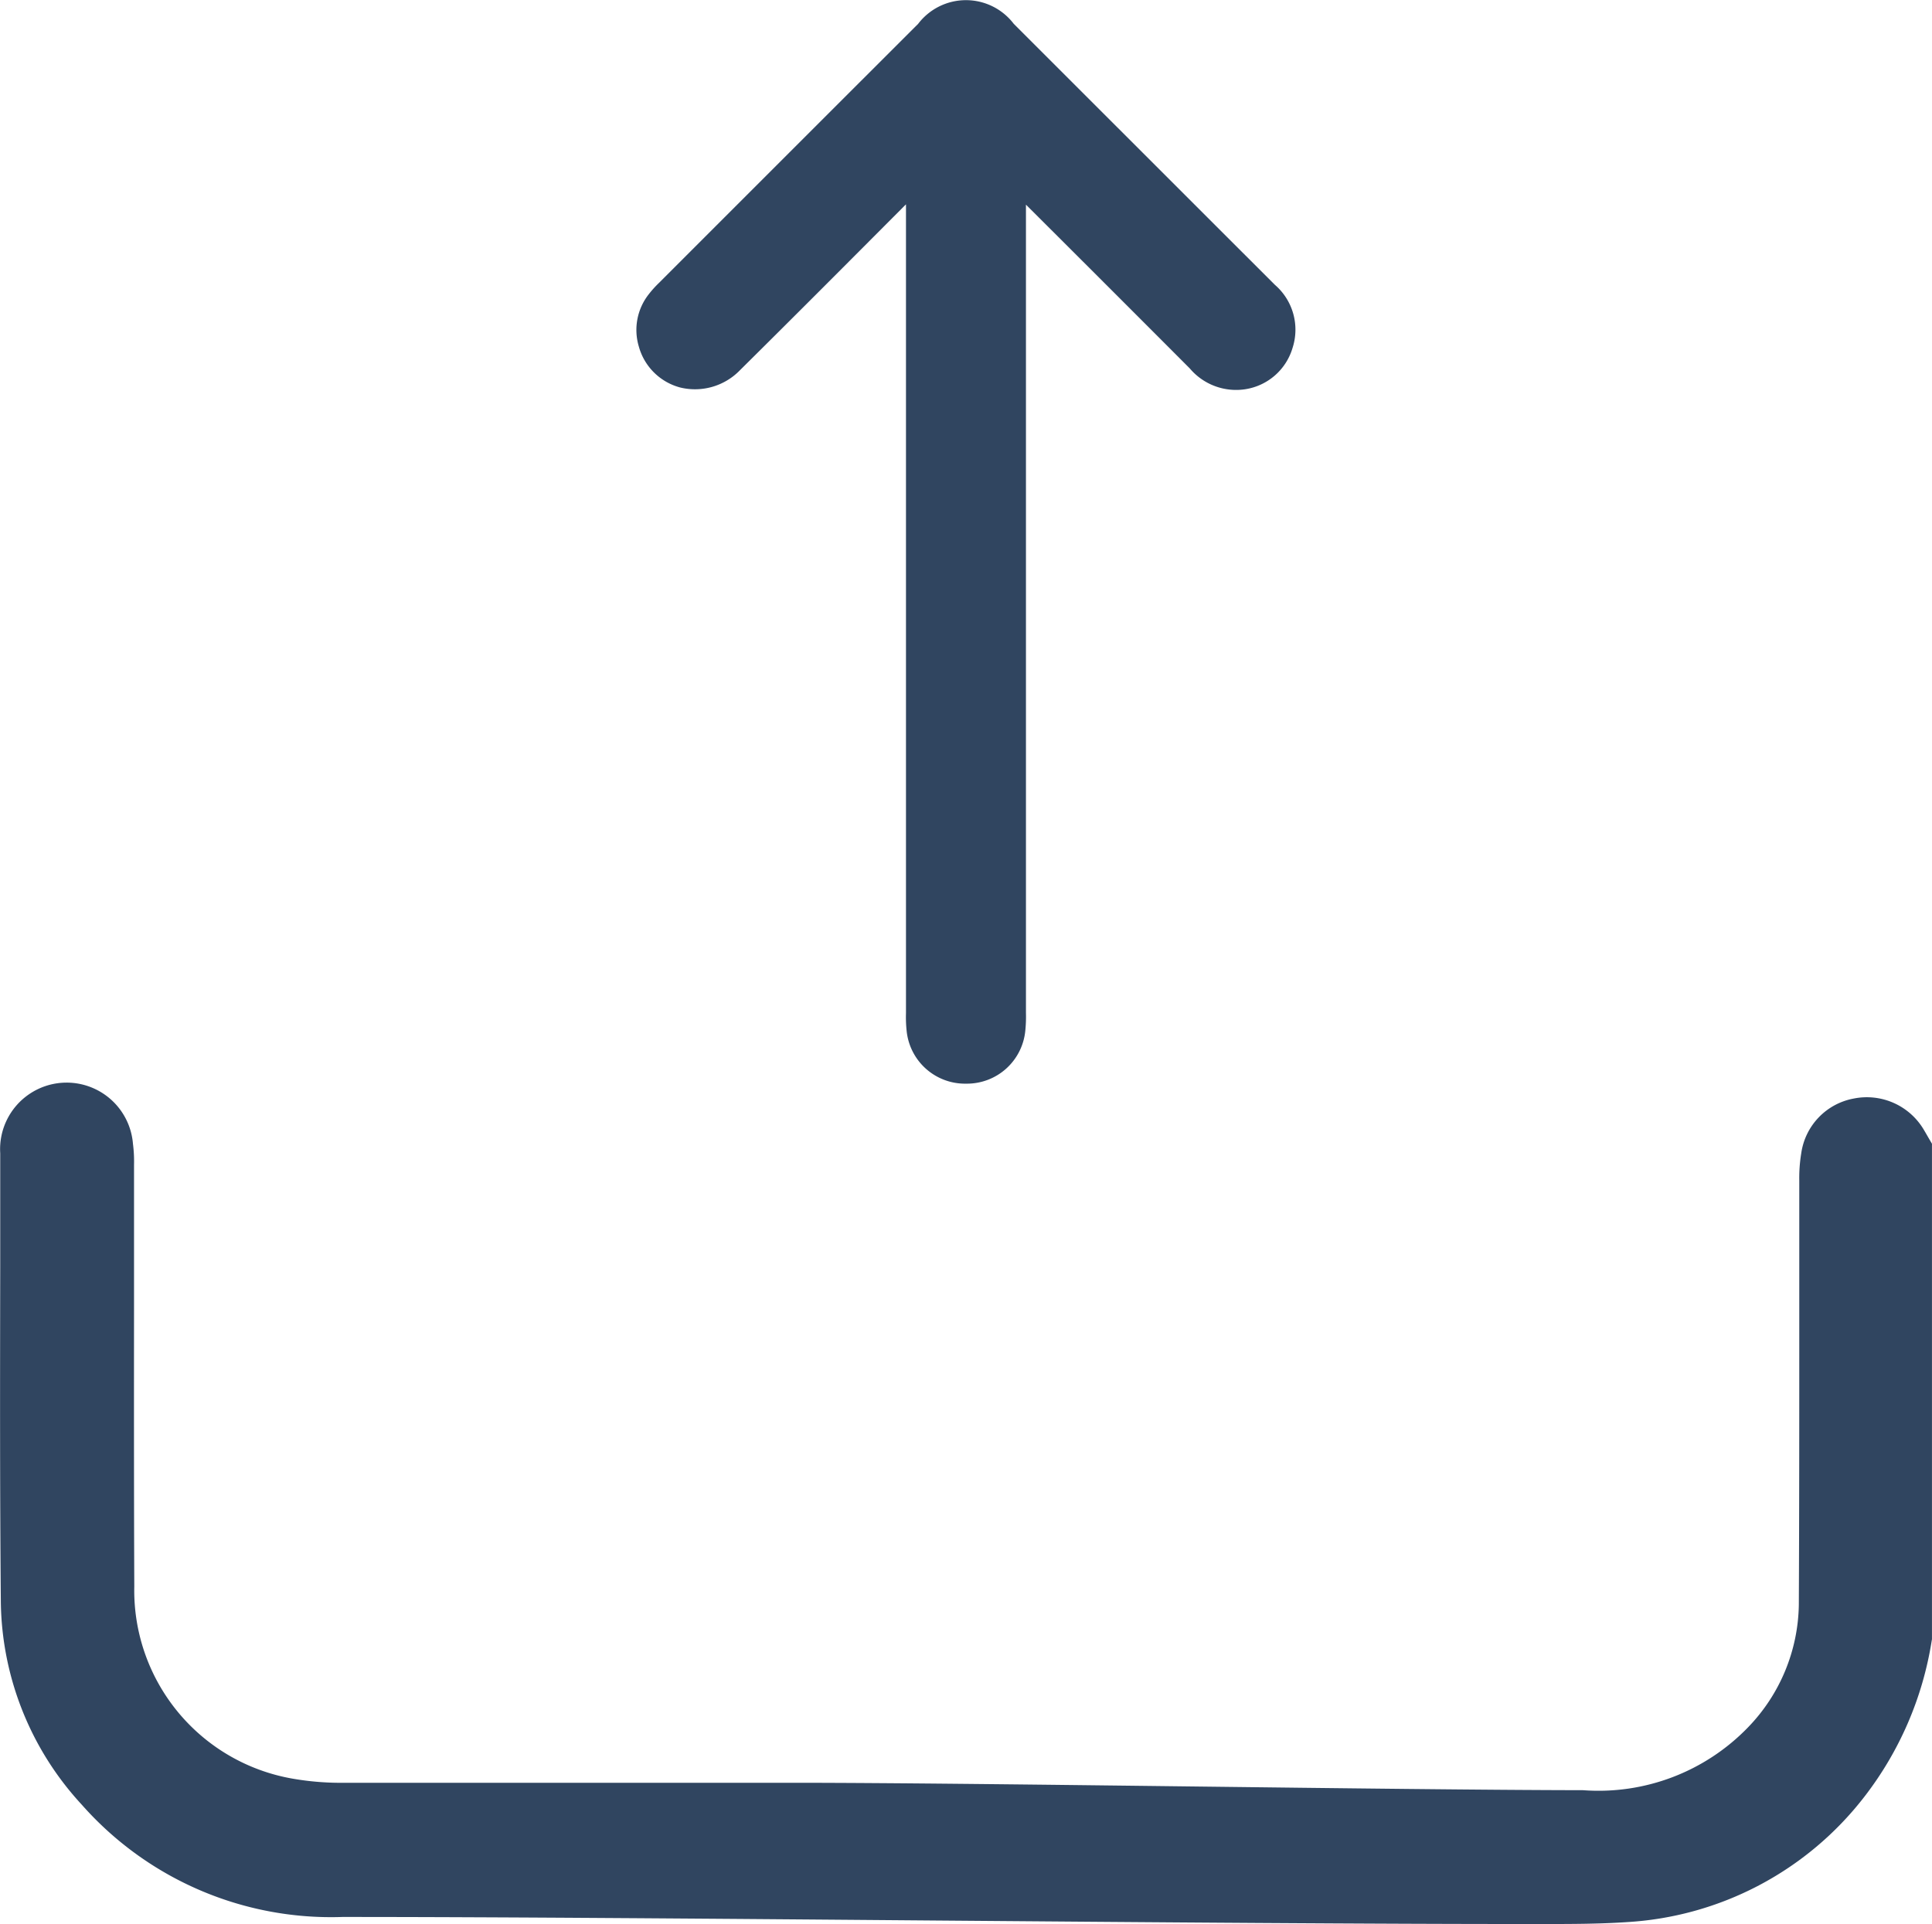 <svg xmlns="http://www.w3.org/2000/svg" width="60.569" height="60.326" viewBox="0 0 60.569 60.326">
  <g id="Group_1051" data-name="Group 1051" transform="translate(-213.667 -418.301)">
    <path id="Path_1464" data-name="Path 1464" d="M269.608,451.74c-.038-.067-.076-.133-.116-.2a2.076,2.076,0,0,0-2.212-1.011,2.035,2.035,0,0,0-1.649,1.715,4.791,4.791,0,0,0-.062.858q0,2.244,0,4.489c0,2.887,0,5.873-.014,8.808a5.642,5.642,0,0,1-1.594,3.848,6.517,6.517,0,0,1-5.173,1.969h-.015c-5.761-.006-18.958-.232-24.72-.232q-7.043,0-14.087,0a8.85,8.85,0,0,1-1.616-.127,5.989,5.989,0,0,1-4.979-6.027c-.012-2.953-.01-5.956-.008-8.86q0-2.143,0-4.285v-.074a4.349,4.349,0,0,0-.034-.665,2.086,2.086,0,0,0-4.161.3q0,1.788,0,3.575c-.006,3.438-.012,6.993.019,10.491a9.532,9.532,0,0,0,2.536,6.357,10.424,10.424,0,0,0,8.172,3.522h0c9.983,0,27.4.226,37.385.221h.252c.854,0,1.742,0,2.625-.059a10.153,10.153,0,0,0,7.443-3.919,10.714,10.714,0,0,0,2.12-4.9l.009-.05V451.947Z" transform="translate(4.506 2.216)" fill="#304560"/>
    <path id="Path_1465" data-name="Path 1465" d="M228.117,434.962a1.962,1.962,0,0,0,1.881-.545c1.717-1.7,3.452-3.442,5.129-5.125l.072-.072v1.462q0,11.882,0,23.763c0,.044,0,.088,0,.132a4.085,4.085,0,0,0,.021.565,1.84,1.84,0,0,0,1.865,1.649h.029a1.837,1.837,0,0,0,1.826-1.663,4.369,4.369,0,0,0,.02-.559c0-.045,0-.089,0-.135V448q0-9.384,0-18.77c1.8,1.795,3.485,3.479,5.137,5.136a1.9,1.9,0,0,0,1.727.653,1.837,1.837,0,0,0,1.492-1.29,1.857,1.857,0,0,0-.548-1.982q-1.872-1.87-3.743-3.741l-4.446-4.444a1.884,1.884,0,0,0-3,0q-4.047,4.043-8.092,8.09l-.025.025a3.285,3.285,0,0,0-.327.362,1.809,1.809,0,0,0-.313,1.634A1.832,1.832,0,0,0,228.117,434.962Z" transform="translate(6.871 -4.512)" fill="#304560"/>
  </g>
</svg>
